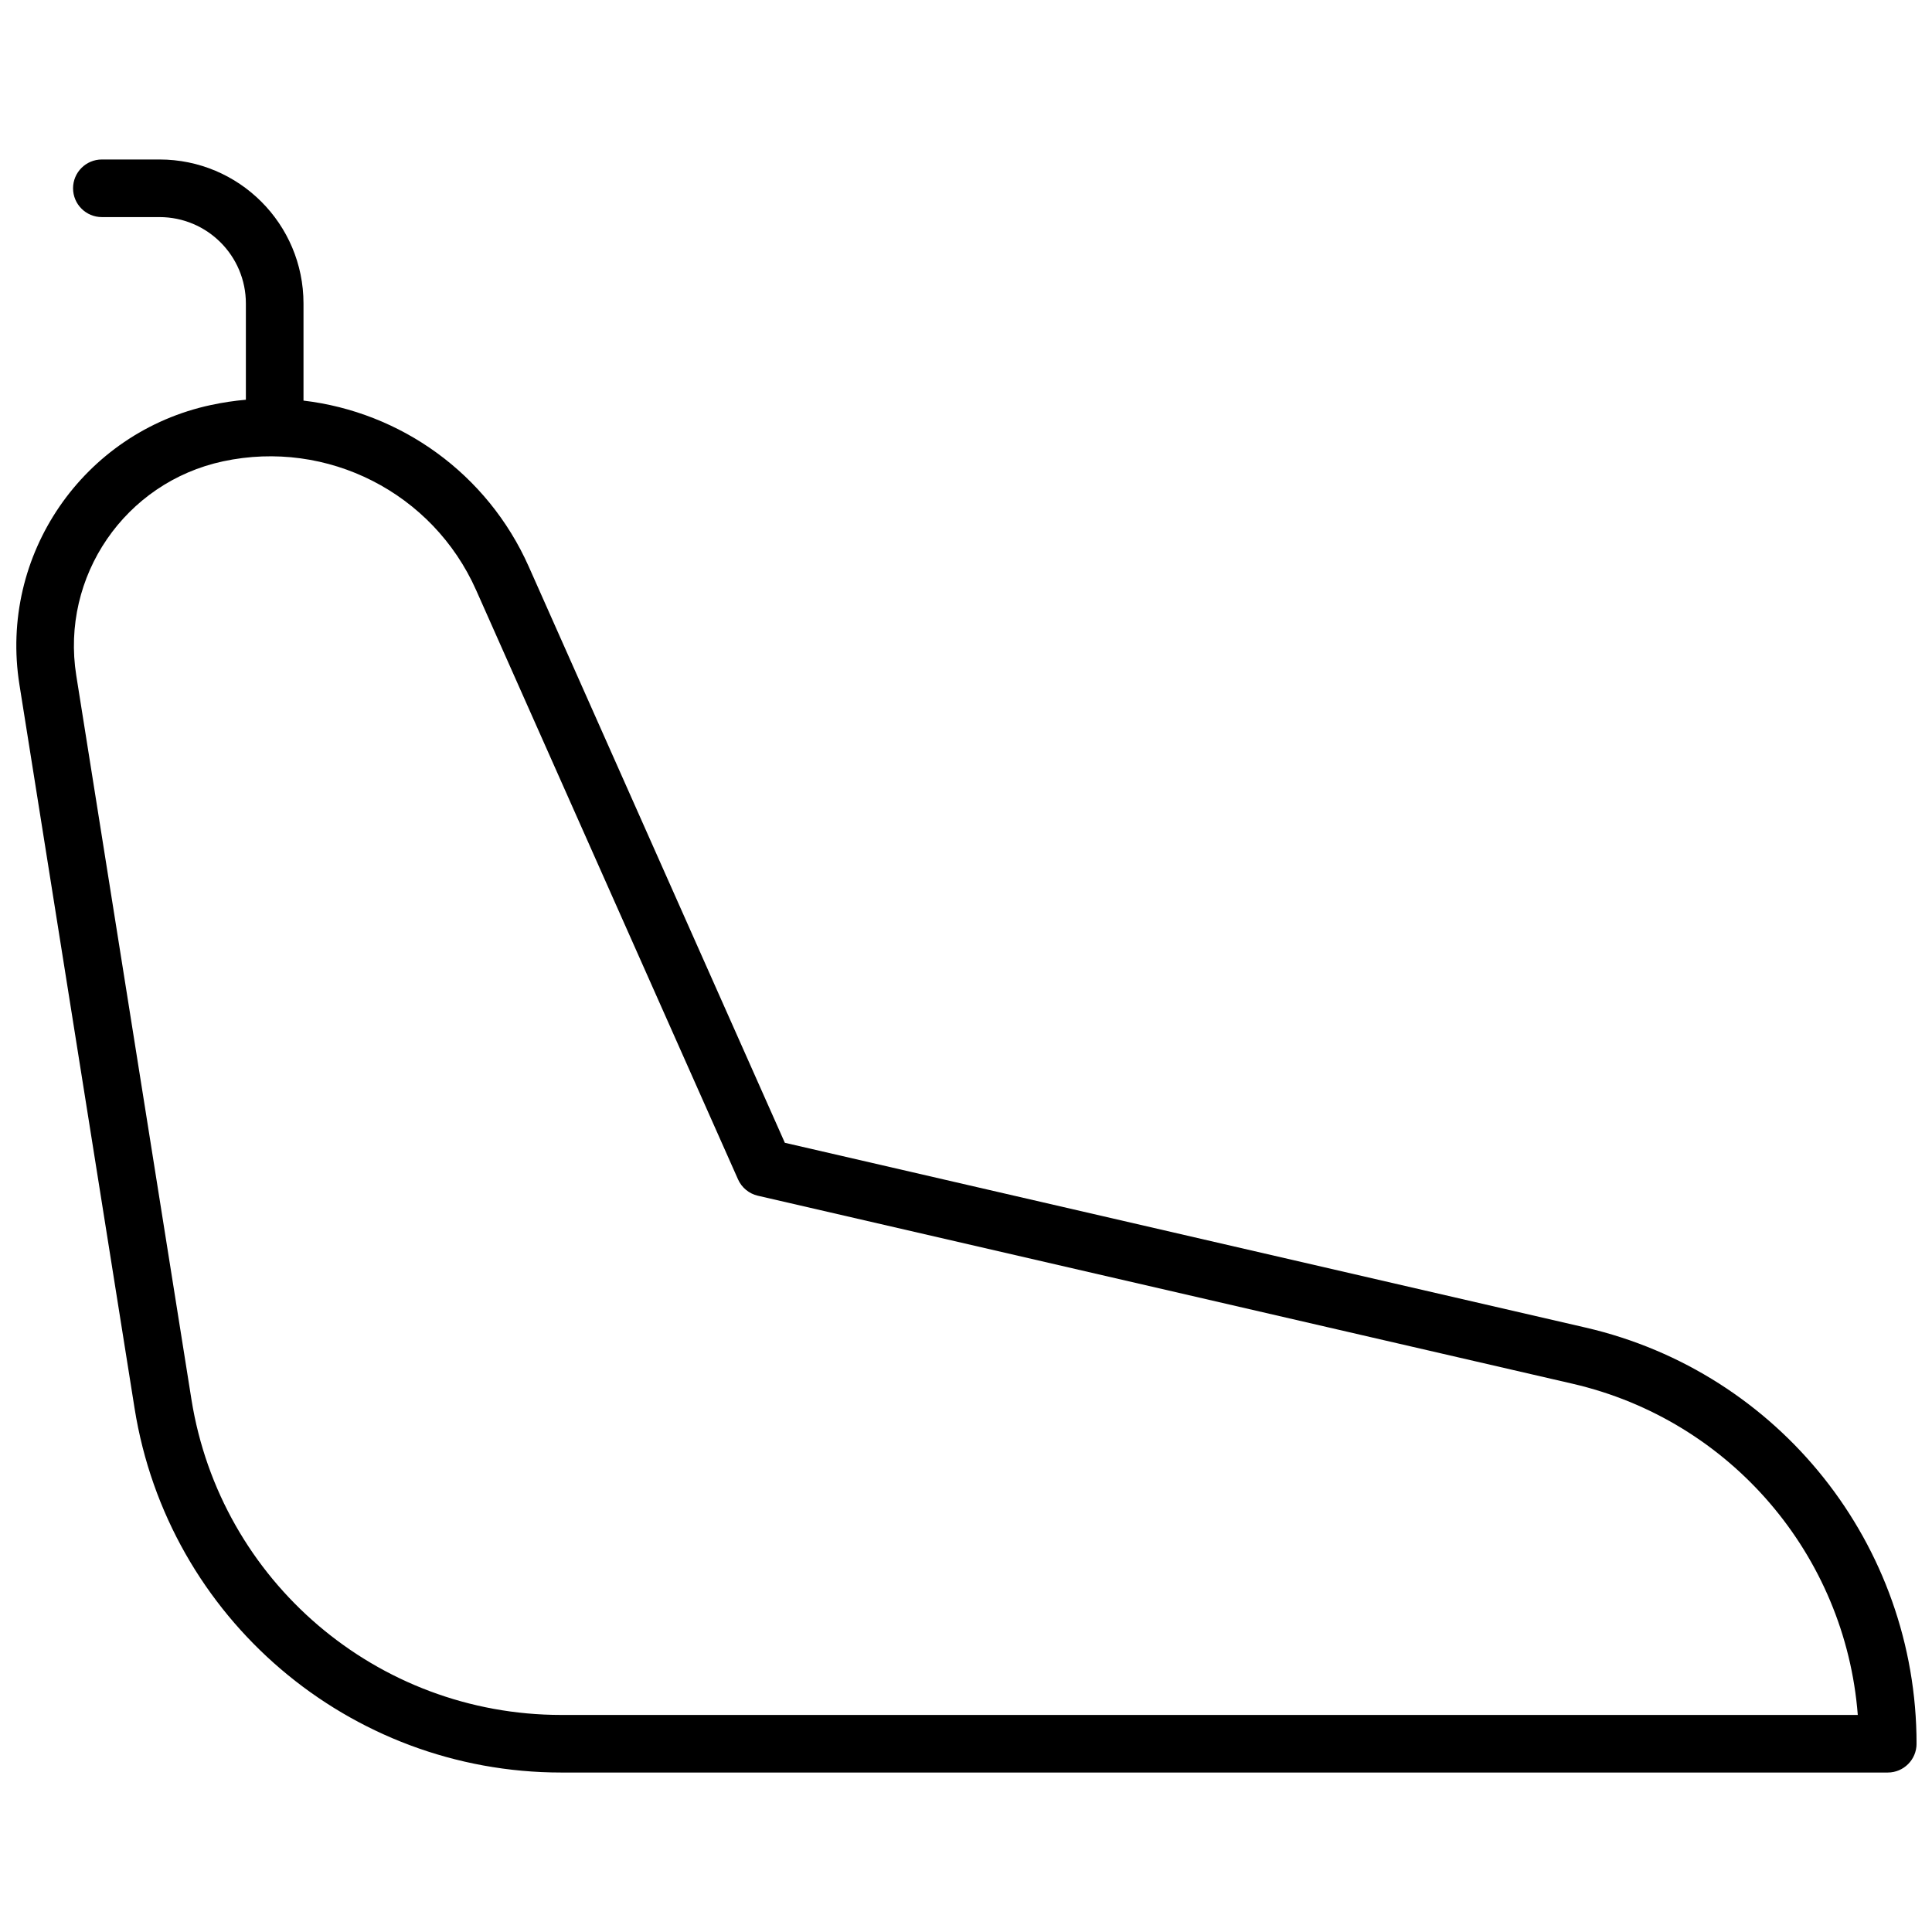<?xml version="1.0" encoding="UTF-8"?>
<!-- Uploaded to: ICON Repo, www.iconrepo.com, Generator: ICON Repo Mixer Tools -->
<svg width="800px" height="800px" version="1.1" viewBox="144 144 512 512" xmlns="http://www.w3.org/2000/svg">
 <defs>
  <clipPath id="a">
   <path d="m148.09 186h503.81v428h-503.81z"/>
  </clipPath>
 </defs>
 <g clip-path="url(#a)">
  <path d="m209.16 249.93v-25.496c0-12.648-10.25-22.902-22.898-22.902h-15.266c-4.219 0-7.637-3.418-7.637-7.633 0-4.215 3.418-7.633 7.637-7.633h15.266c21.078 0 38.168 17.086 38.168 38.168v25.73c25.691 3.039 48.723 19.301 59.703 44.008l67.859 152.68 212.18 48.965c51.355 11.852 87.734 57.582 87.734 110.29 0 4.215-3.418 7.633-7.633 7.633h-351.53c-56.293 0-104.23-40.918-113.08-96.512l-30.52-191.82c-5.453-34.27 16.859-66.812 50.789-74.082 3.078-0.66 6.16-1.121 9.23-1.391zm351.57 260.77-215.89-49.82c-2.336-0.539-4.285-2.144-5.258-4.34l-69.41-156.16c-11.465-25.801-39.445-40.039-67.051-34.125-25.996 5.57-43.086 30.504-38.91 56.758l30.516 191.82c7.668 48.184 49.219 83.645 98.004 83.645h343.6c-3.285-42.32-33.676-78.102-75.605-87.777z"/>
 </g>
</svg>